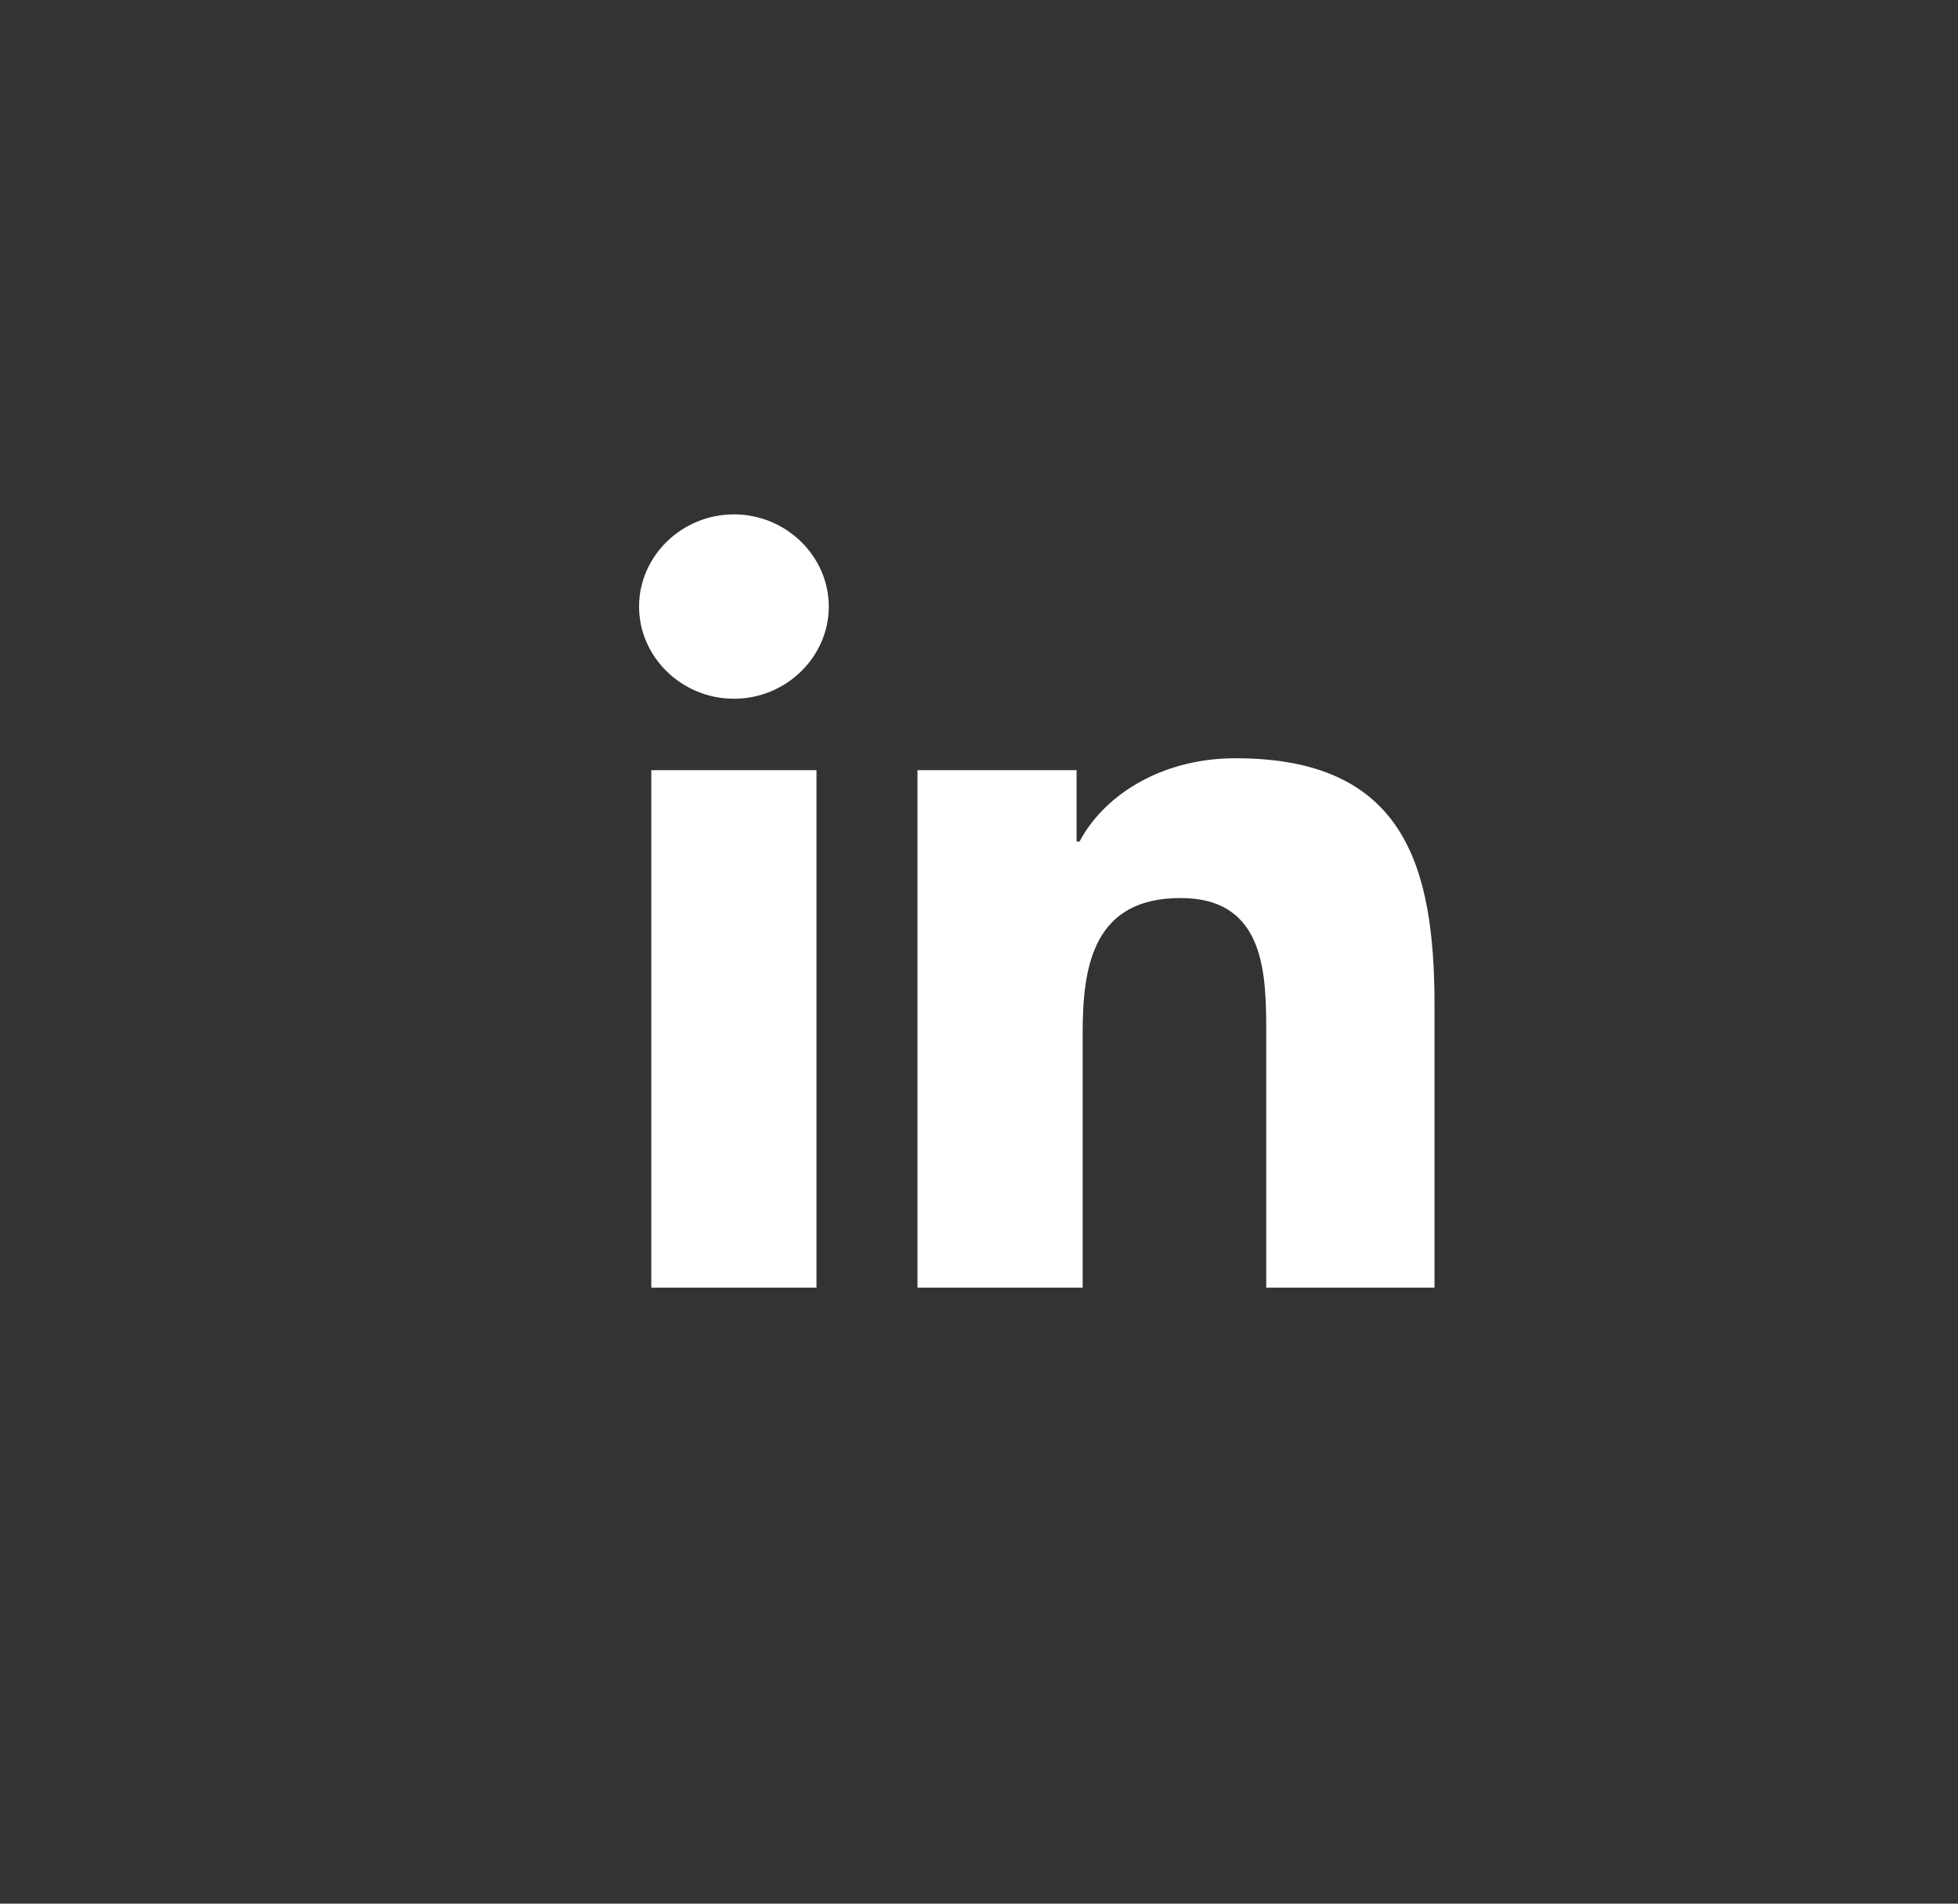 <?xml version="1.0" encoding="utf-8"?>
<svg xmlns="http://www.w3.org/2000/svg" fill="none" height="100%" overflow="visible" preserveAspectRatio="none" style="display: block;" viewBox="0 0 36 35" width="100%">
<rect x="0" y="0" width="36" height="35" fill="#333333" stroke="none"/>
<g clip-path="url(#clip0_0_2015)" id="Link - LinkedIn">
<g id="SVG">
<g id="linkedin-unauth-icon">
<path d="M11.975 23.675H15.012V14.16H11.975V23.675ZM13.494 9.457C12.537 9.457 11.75 10.222 11.75 11.152C11.75 12.082 12.537 12.847 13.494 12.847C14.45 12.847 15.238 12.082 15.238 11.152C15.238 10.222 14.45 9.457 13.494 9.457ZM22.719 13.941C21.256 13.941 20.244 14.707 19.85 15.472H19.794V14.16H16.869V23.675H19.906V18.972C19.906 17.714 20.131 16.511 21.706 16.511C23.281 16.511 23.281 17.933 23.281 19.027V23.675H26.375V18.48C26.375 15.91 25.812 13.941 22.719 13.941Z" fill="white" id="Vector"/>
</g>
<g clip-path="url(#clip1_0_2015)" id="linkedin-unauth-mask">
<g id="Vector_2">
</g>
</g>
</g>
</g>
<defs>
<clipPath id="clip0_0_2015">
<rect fill="white" height="35" width="36"/>
</clipPath>
<clipPath id="clip1_0_2015">
<rect fill="white" height="35" transform="translate(0.5 -0.387)" width="36"/>
</clipPath>
</defs>
</svg>